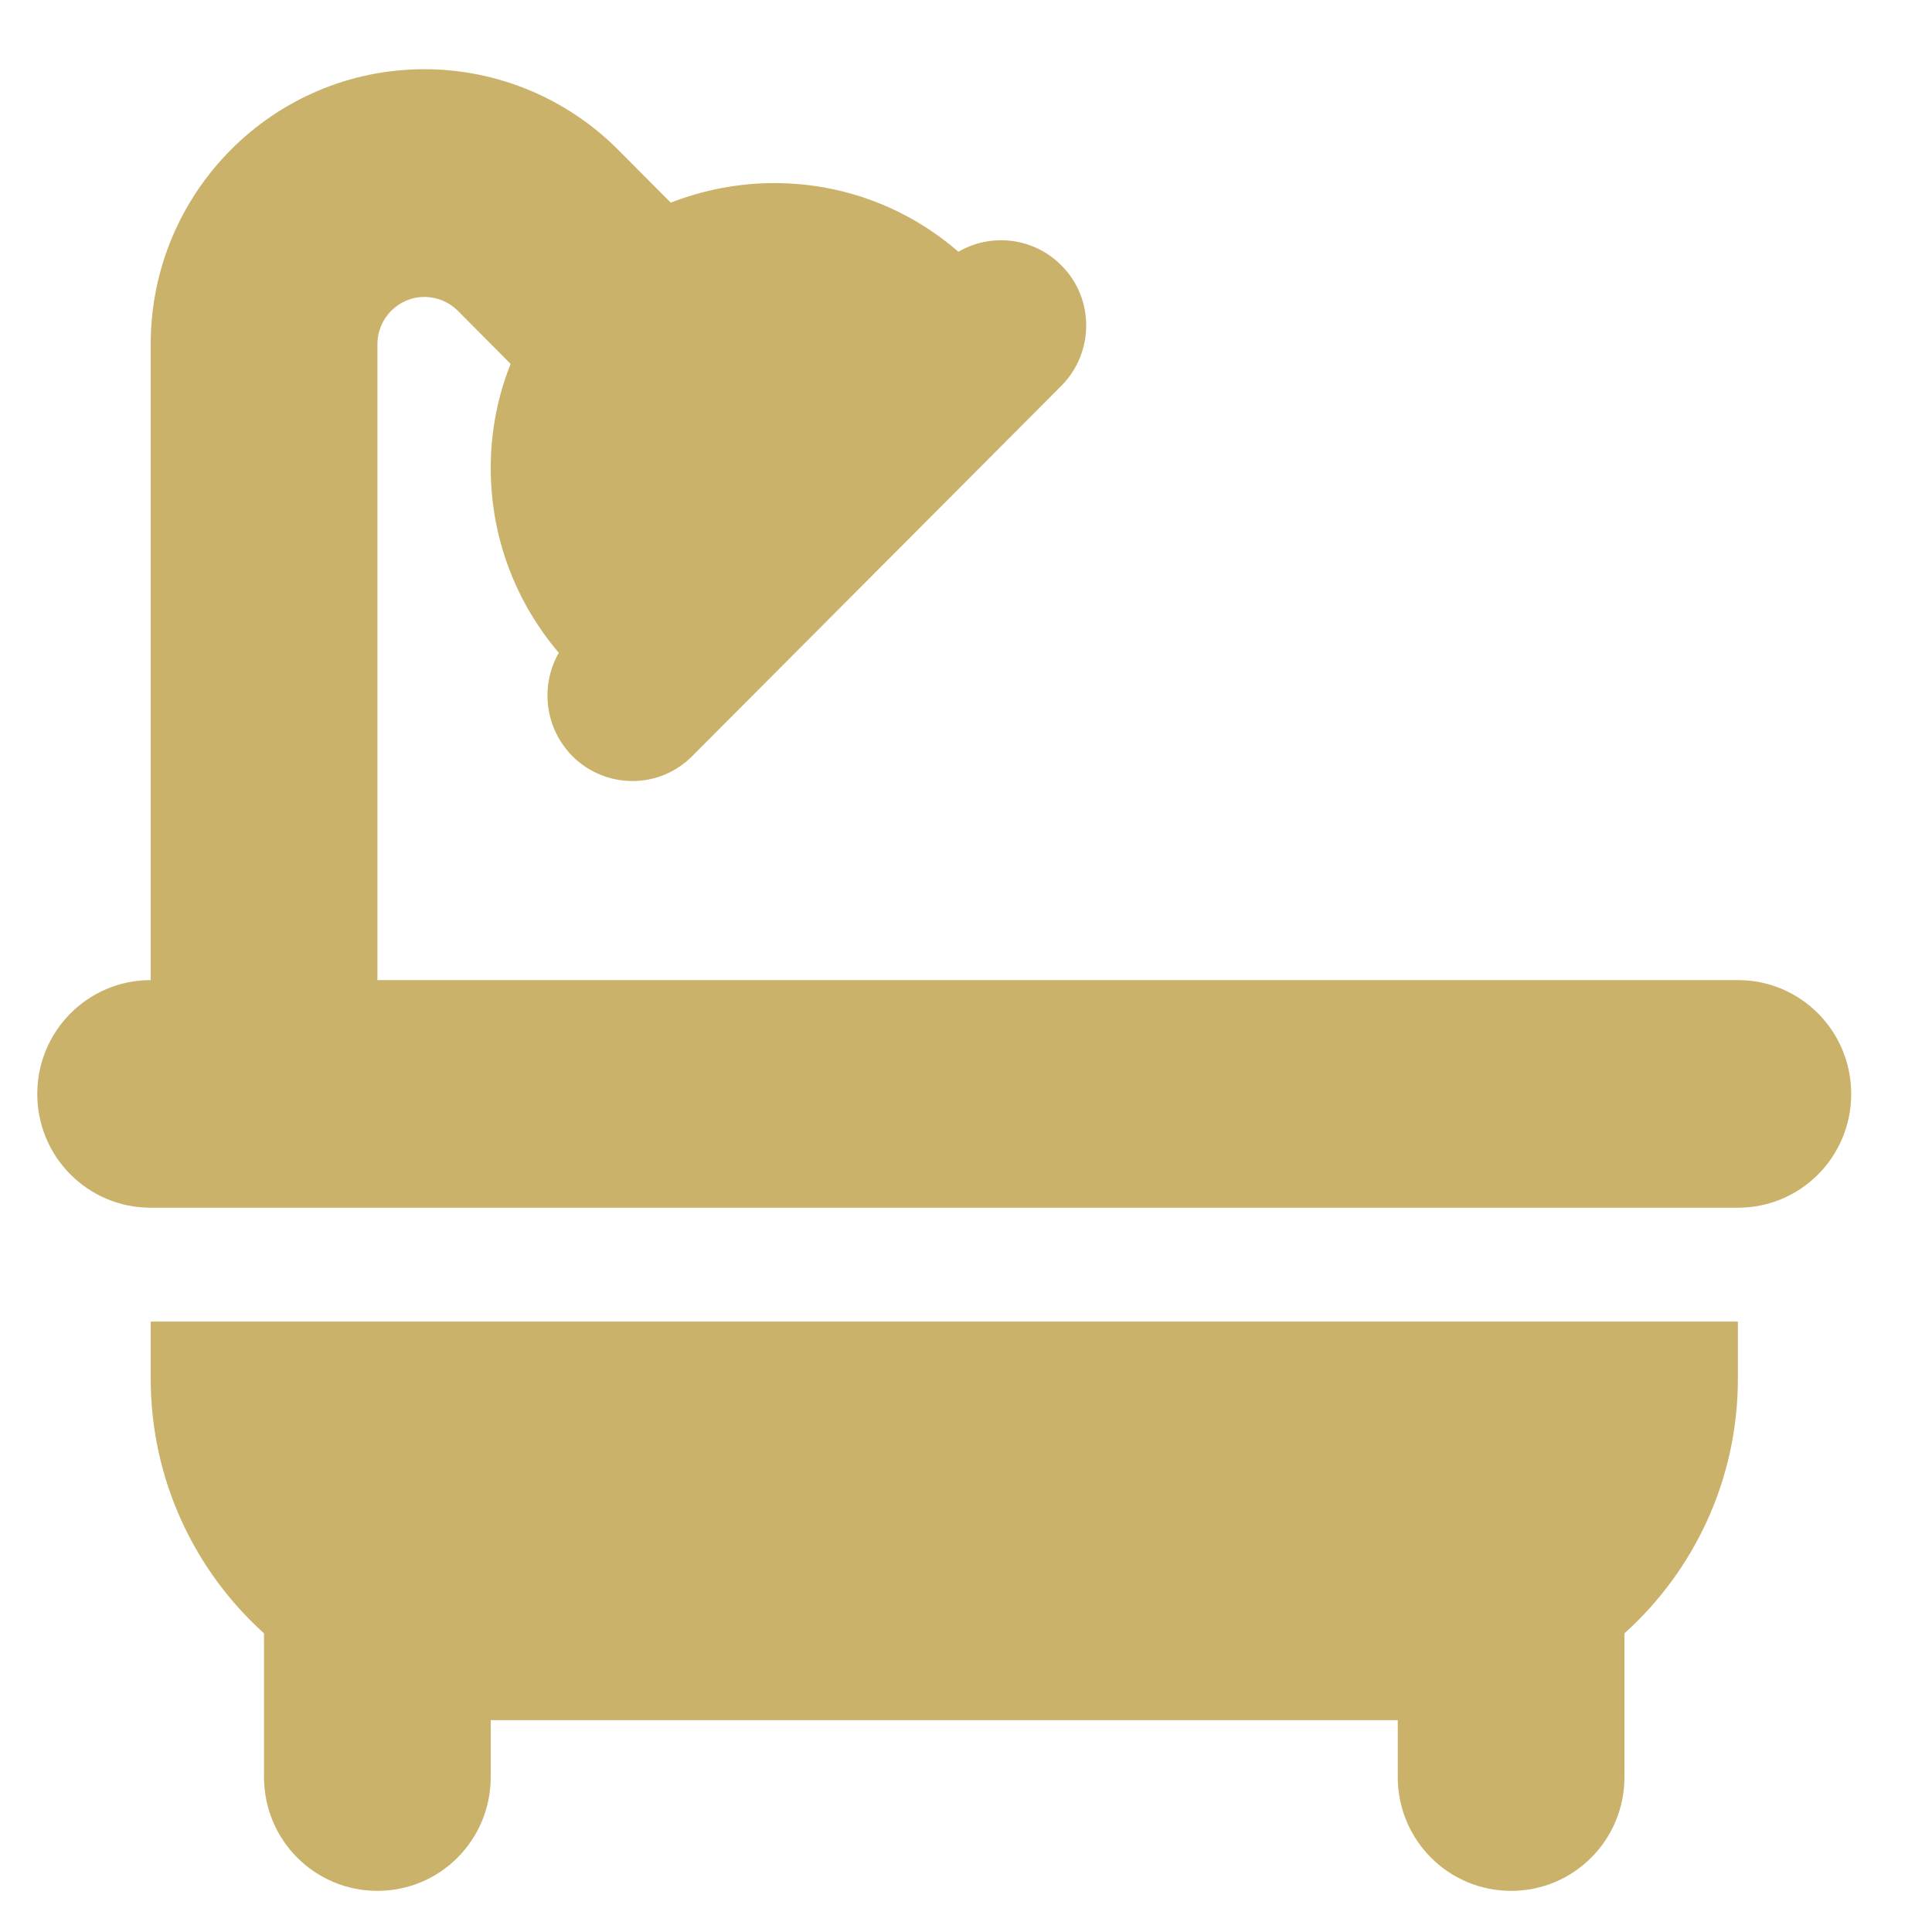<svg width="17" height="17" viewBox="0 0 17 17" fill="none" xmlns="http://www.w3.org/2000/svg">
<g clip-path="url(#clip0_378_321)">
<path d="M3.321 3.029C3.321 2.801 3.505 2.613 3.735 2.613C3.845 2.613 3.951 2.657 4.029 2.735L4.493 3.202C4.381 3.483 4.318 3.793 4.318 4.116C4.318 4.739 4.543 5.305 4.917 5.744C4.752 6.032 4.792 6.404 5.035 6.652C5.329 6.946 5.802 6.946 6.092 6.652L9.338 3.396C9.631 3.101 9.631 2.626 9.338 2.334C9.091 2.087 8.72 2.049 8.433 2.215C7.997 1.837 7.433 1.611 6.812 1.611C6.491 1.611 6.183 1.674 5.902 1.783L5.438 1.317C4.986 0.863 4.371 0.609 3.735 0.609C2.404 0.609 1.326 1.693 1.326 3.029V8.624C0.774 8.624 0.328 9.072 0.328 9.626C0.328 10.18 0.774 10.627 1.326 10.627H15.292C15.844 10.627 16.289 10.18 16.289 9.626C16.289 9.072 15.844 8.624 15.292 8.624H3.321V3.029ZM1.326 11.629V12.13C1.326 13.019 1.712 13.821 2.323 14.372V15.636C2.323 16.191 2.769 16.638 3.321 16.638C3.873 16.638 4.318 16.191 4.318 15.636V15.136H12.299V15.636C12.299 16.191 12.745 16.638 13.297 16.638C13.848 16.638 14.294 16.191 14.294 15.636V14.372C14.905 13.821 15.292 13.022 15.292 12.13V11.629H1.326Z" fill="#CAB26A"/>
</g>
<defs>
<clipPath id="clip0_378_321">
<rect width="15.961" height="16.029" fill="white" transform="translate(0.328 0.609)"/>
</clipPath>
</defs>
</svg>
